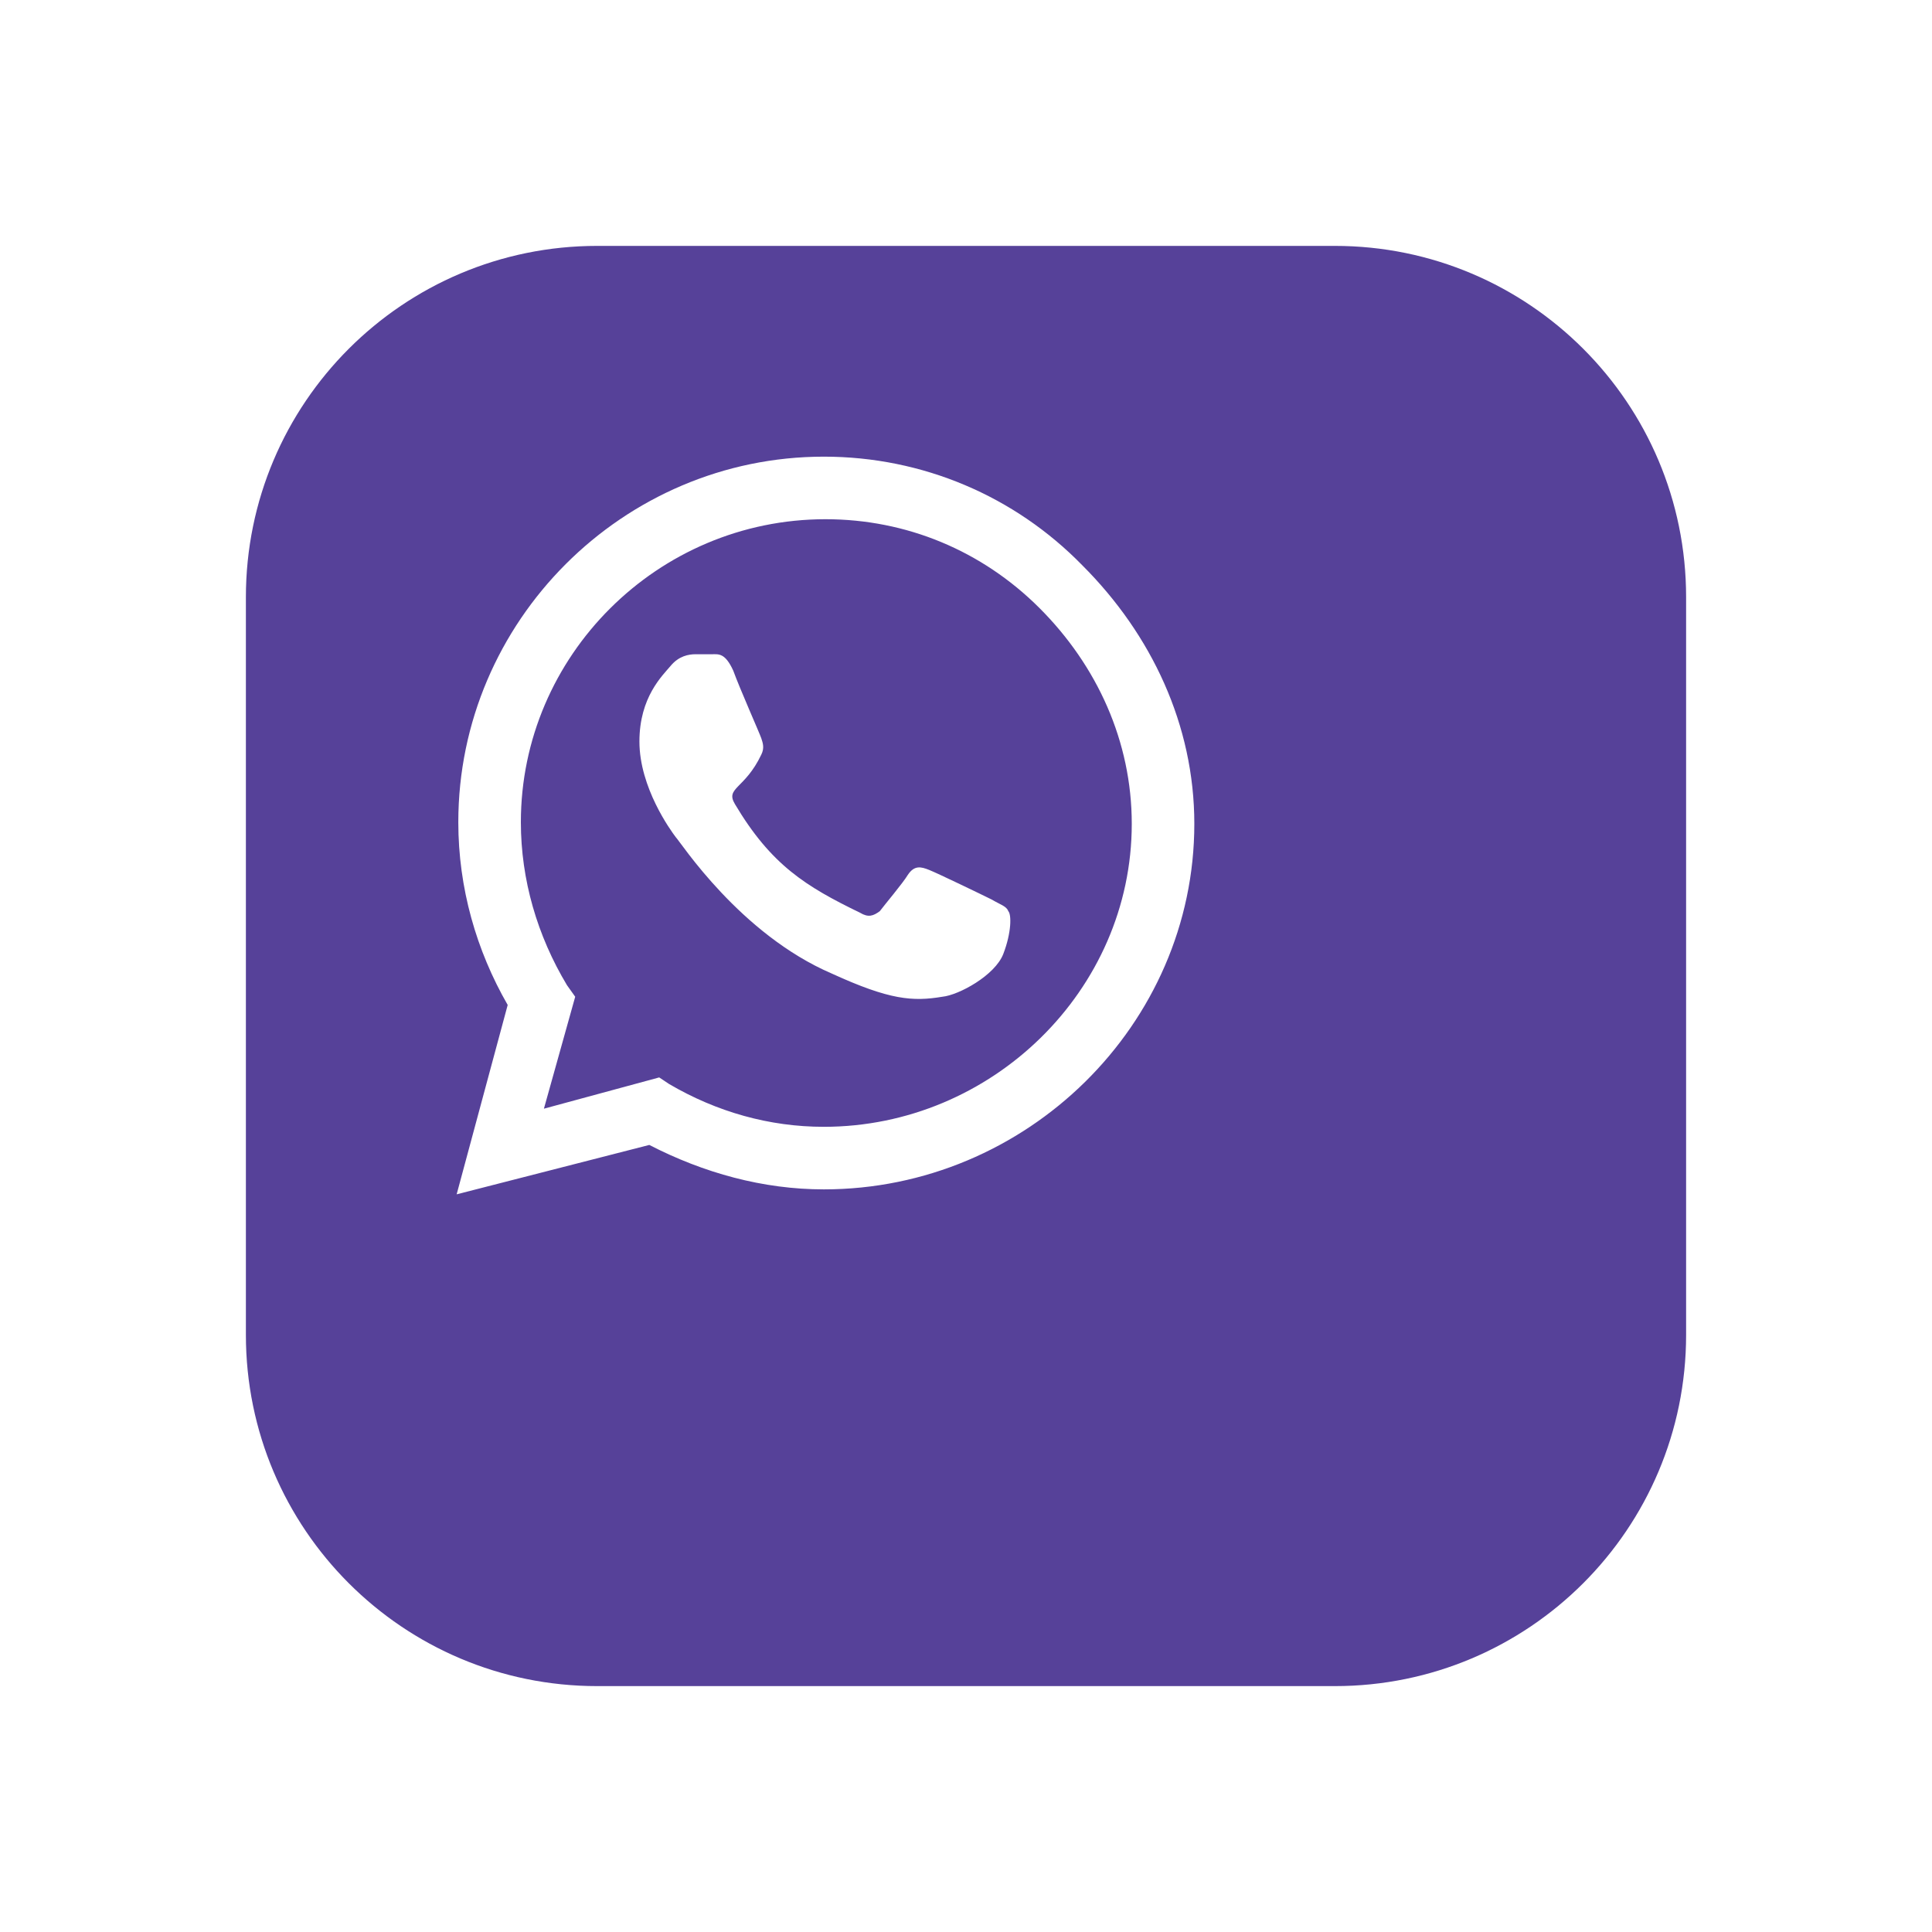 <svg width="55" height="55" viewBox="0 0 55 55" fill="none" xmlns="http://www.w3.org/2000/svg">
<g filter="url(#filter0_d_17_221)">
<path d="M3 13C3 7.477 7.477 3 13 3H34C39.523 3 44 7.477 44 13V34C44 39.523 39.523 44 34 44H13C7.477 44 3 39.523 3 34V13Z" fill="#564199"/>
</g>
<path d="M30.812 16.094C28.891 14.125 26.266 13 23.453 13C17.734 13 13.047 17.688 13.047 23.406C13.047 25.281 13.562 27.062 14.453 28.609L13 34L18.484 32.594C20.031 33.391 21.719 33.859 23.453 33.859C29.219 33.859 34 29.172 34 23.453C34 20.641 32.781 18.062 30.812 16.094ZM23.453 32.078C21.906 32.078 20.406 31.656 19.047 30.859L18.766 30.672L15.484 31.562L16.375 28.375L16.141 28.047C15.297 26.641 14.828 25.047 14.828 23.406C14.828 18.672 18.719 14.781 23.5 14.781C25.797 14.781 27.953 15.672 29.594 17.312C31.234 18.953 32.219 21.109 32.219 23.453C32.219 28.188 28.234 32.078 23.453 32.078ZM28.234 25.609C27.953 25.469 26.688 24.859 26.453 24.766C26.219 24.672 26.031 24.625 25.844 24.906C25.703 25.141 25.188 25.75 25.047 25.938C24.859 26.078 24.719 26.125 24.484 25.984C22.938 25.234 21.953 24.625 20.922 22.891C20.641 22.422 21.203 22.469 21.672 21.484C21.766 21.297 21.719 21.156 21.672 21.016C21.625 20.875 21.062 19.609 20.875 19.094C20.641 18.578 20.453 18.625 20.266 18.625C20.125 18.625 19.938 18.625 19.797 18.625C19.609 18.625 19.328 18.672 19.094 18.953C18.859 19.234 18.203 19.844 18.203 21.109C18.203 22.422 19.094 23.641 19.234 23.828C19.375 23.969 21.062 26.594 23.688 27.719C25.328 28.469 25.984 28.516 26.828 28.375C27.297 28.328 28.328 27.766 28.562 27.156C28.797 26.547 28.797 26.031 28.703 25.938C28.656 25.797 28.469 25.75 28.234 25.609Z" fill="white"/>
<defs>
<filter id="filter0_d_17_221" x="0" y="0" width="55" height="55" filterUnits="userSpaceOnUse" color-interpolation-filters="sRGB">
<feFlood flood-opacity="0" result="BackgroundImageFix"/>
<feColorMatrix in="SourceAlpha" type="matrix" values="0 0 0 0 0 0 0 0 0 0 0 0 0 0 0 0 0 0 127 0" result="hardAlpha"/>
<feOffset dx="4" dy="4"/>
<feGaussianBlur stdDeviation="3.5"/>
<feComposite in2="hardAlpha" operator="out"/>
<feColorMatrix type="matrix" values="0 0 0 0 0 0 0 0 0 0 0 0 0 0 0 0 0 0 0.25 0"/>
<feBlend mode="normal" in2="BackgroundImageFix" result="effect1_dropShadow_17_221"/>
<feBlend mode="normal" in="SourceGraphic" in2="effect1_dropShadow_17_221" result="shape"/>
</filter>
</defs>
</svg>
